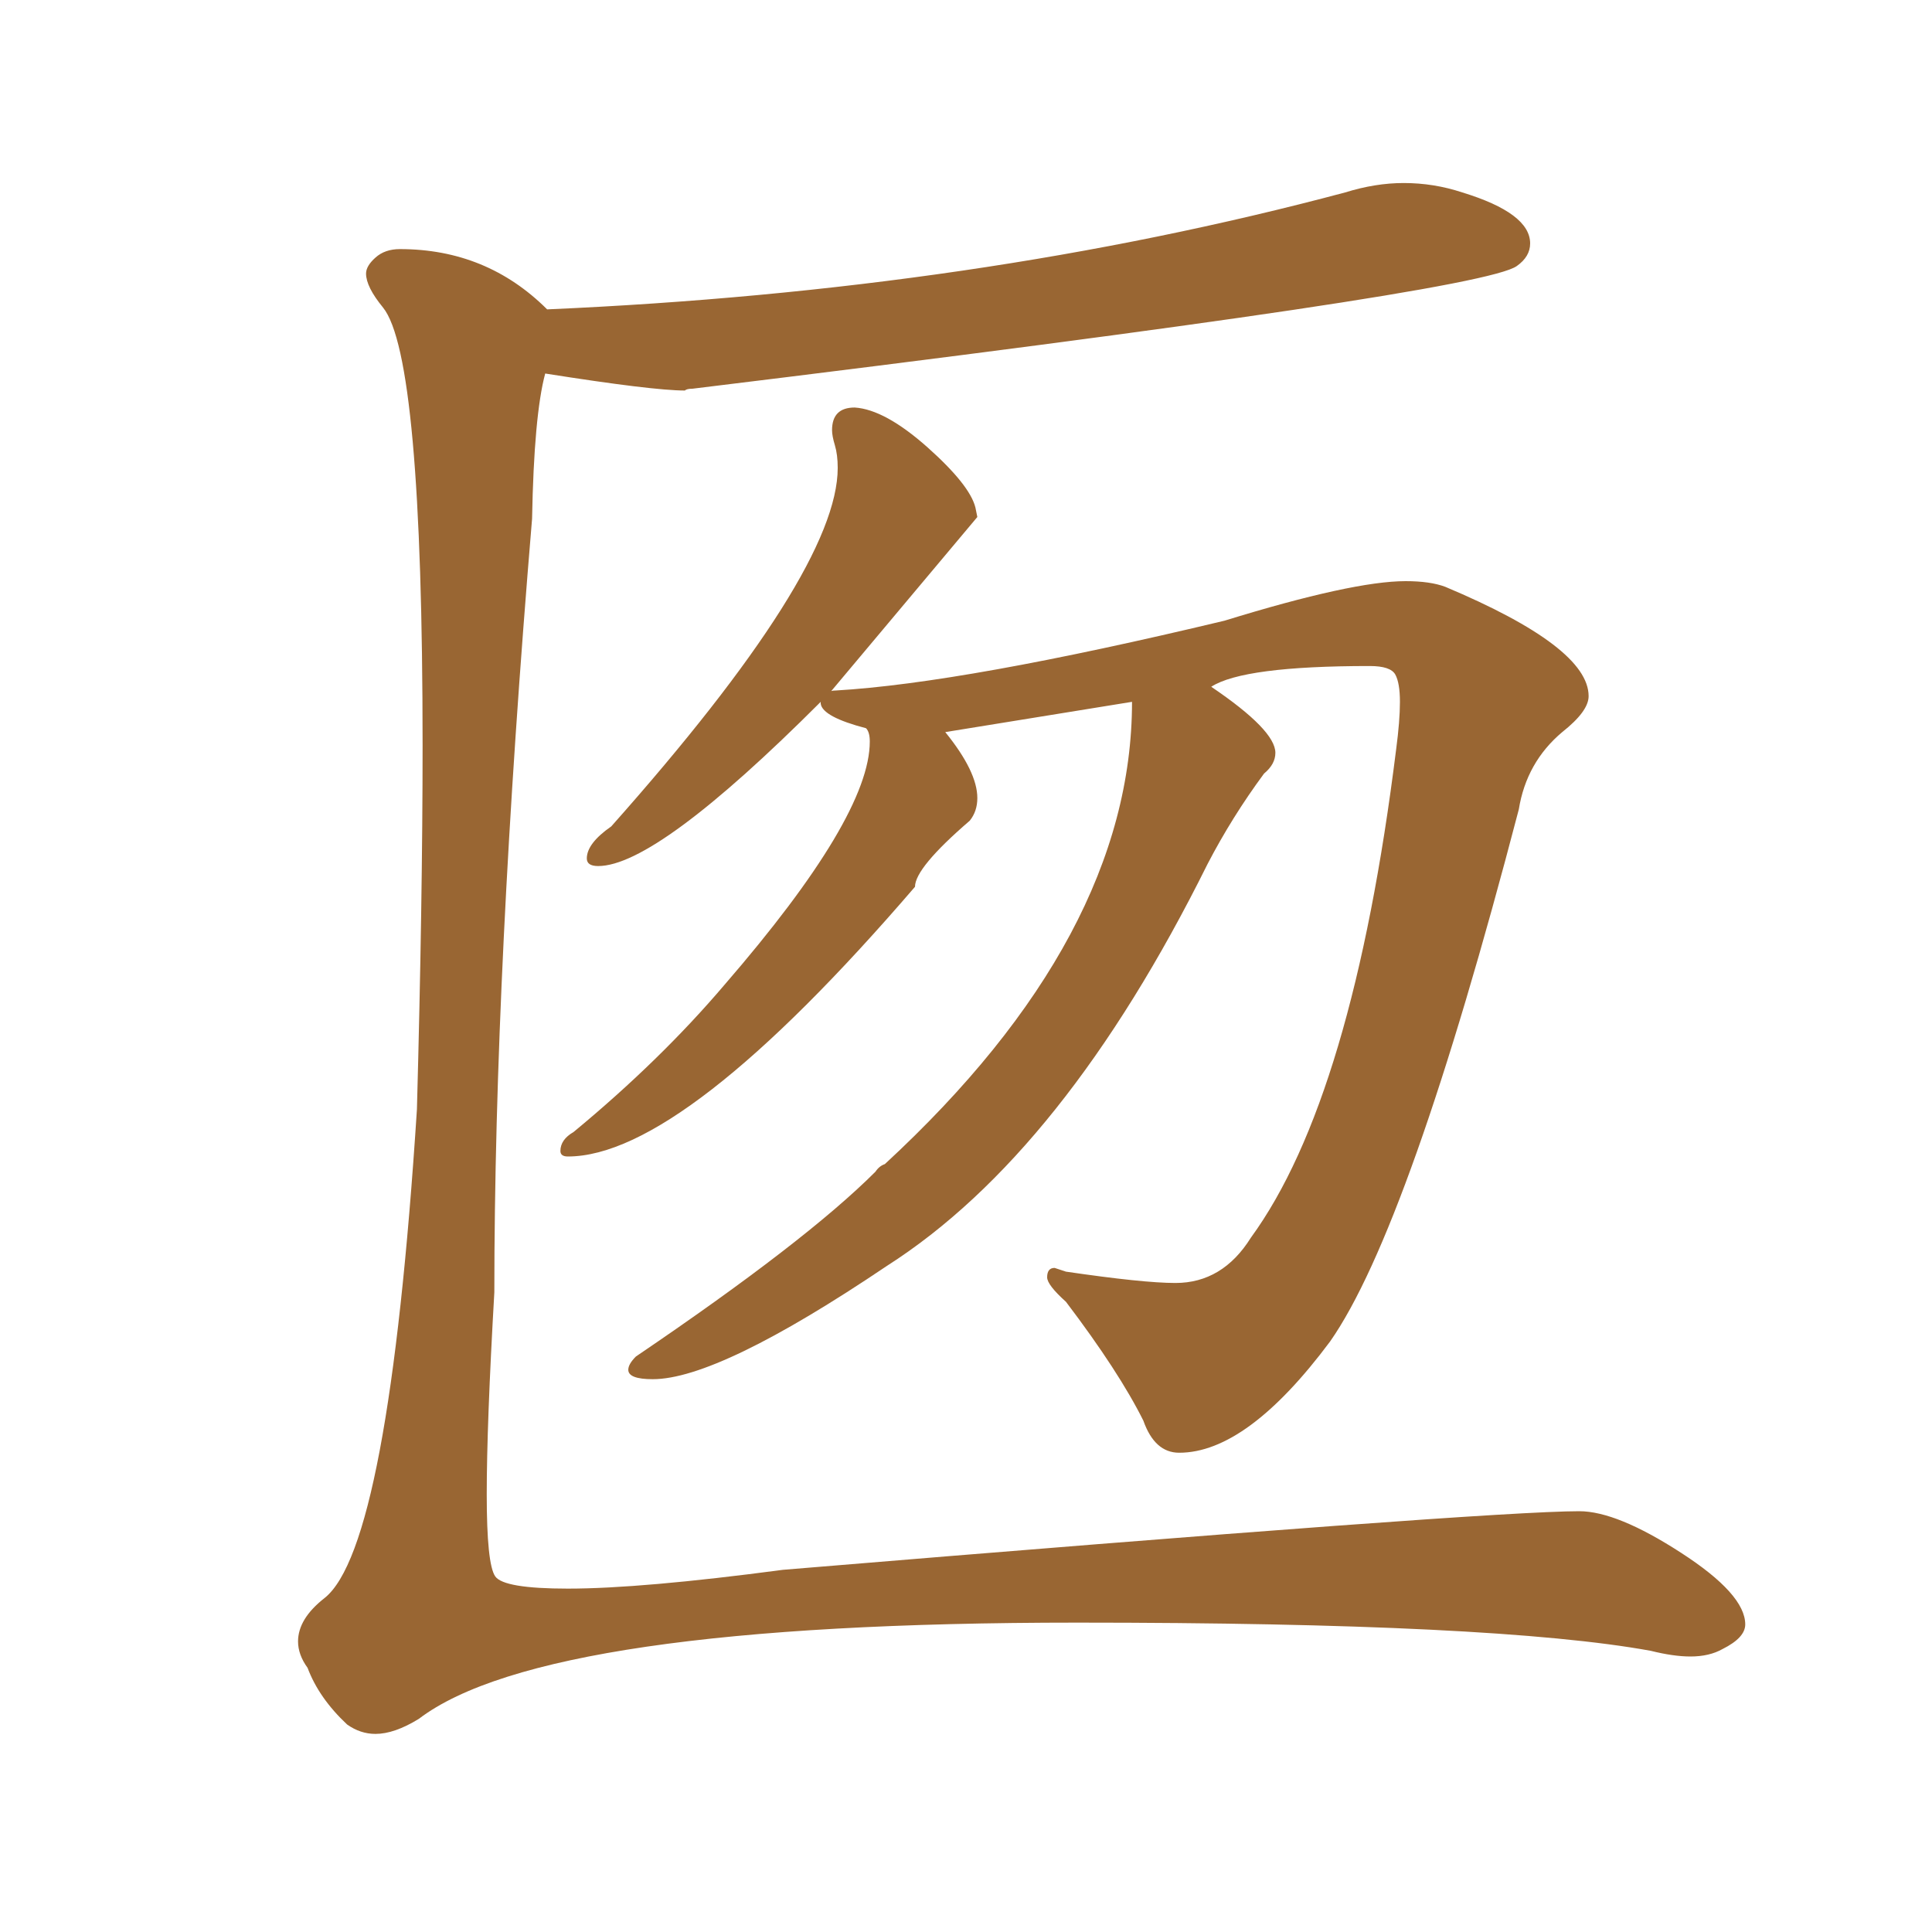 <svg xmlns="http://www.w3.org/2000/svg" xmlns:xlink="http://www.w3.org/1999/xlink" width="150" height="150"><path fill="#996633" padding="10" d="M29.15 134.62L29.15 134.62Q27.98 134.62 26.95 133.89L26.95 133.89Q24.76 131.84 23.88 129.49L23.88 129.49Q23.14 128.47 23.14 127.44L23.14 127.44Q23.14 125.68 25.20 124.07L25.20 124.07Q30.18 120.12 32.37 86.13L32.37 86.13Q32.81 69.87 32.81 57.86L32.81 57.86Q32.81 27.69 29.74 23.88L29.74 23.88Q28.42 22.27 28.42 21.24L28.42 21.24Q28.42 20.65 29.15 20.00Q29.88 19.34 31.05 19.34L31.05 19.34Q37.79 19.34 42.48 24.02L42.48 24.02Q75.88 22.56 104.44 14.94L104.44 14.94Q106.79 14.21 108.98 14.21L108.98 14.21Q111.33 14.21 113.53 14.94L113.53 14.94Q118.80 16.55 118.80 18.90L118.80 18.90Q118.80 19.92 117.77 20.65L117.77 20.65Q114.99 22.71 53.76 30.18L53.76 30.18Q53.32 30.18 53.17 30.32L53.17 30.32Q50.68 30.32 42.33 29.00L42.33 29.00Q41.46 32.23 41.31 40.28L41.31 40.28Q38.38 75.29 38.38 100.34L38.38 100.34Q37.79 110.60 37.79 116.02L37.79 116.02Q37.79 121.44 38.45 122.39Q39.11 123.34 44.09 123.34L44.09 123.34Q49.80 123.34 60.79 121.88L60.79 121.88Q115.58 117.33 122.61 117.33L122.61 117.33Q125.54 117.33 130.52 120.56Q135.50 123.78 135.50 126.12L135.50 126.12Q135.50 127.15 133.74 128.03L133.74 128.03Q132.71 128.61 131.25 128.61L131.25 128.61Q129.93 128.61 128.17 128.17L128.17 128.17Q116.16 125.98 83.64 125.98L83.64 125.98Q42.33 125.98 32.52 133.45L32.52 133.45Q30.62 134.62 29.15 134.62ZM91.55 112.79L91.55 112.79Q89.65 112.79 88.77 110.30L88.77 110.30Q86.87 106.49 82.76 101.07L82.76 101.07Q81.30 99.76 81.30 99.17L81.30 99.17Q81.30 98.44 81.88 98.44L81.88 98.44L82.76 98.73Q88.77 99.61 91.26 99.61L91.26 99.61Q94.92 99.61 97.12 96.09L97.12 96.09Q105.03 85.25 108.40 58.15L108.40 58.15Q108.69 55.96 108.69 54.49L108.69 54.49Q108.69 53.03 108.33 52.37Q107.96 51.71 106.35 51.71L106.35 51.71Q96.53 51.71 94.04 53.32L94.04 53.32Q99.02 56.69 99.02 58.45L99.02 58.45Q99.02 59.33 98.14 60.06L98.14 60.06Q95.65 63.43 93.75 67.09L93.75 67.09Q82.62 89.50 68.85 98.29L68.85 98.29Q55.81 107.08 50.68 107.08L50.68 107.08Q48.78 107.08 48.78 106.35L48.78 106.35Q48.78 105.91 49.37 105.32L49.37 105.32Q62.55 96.39 67.97 90.97L67.97 90.97Q68.26 90.53 68.70 90.38L68.70 90.38Q87.89 72.66 87.89 54.49L87.89 54.49L73.39 56.84Q75.88 59.91 75.88 61.96L75.88 61.96Q75.88 62.99 75.29 63.72L75.29 63.72Q71.04 67.38 71.04 68.85L71.04 68.85Q53.03 89.79 44.09 89.79L44.09 89.79Q43.51 89.79 43.51 89.36L43.51 89.36Q43.51 88.48 44.53 87.89L44.53 87.89Q51.27 82.32 56.25 76.46L56.25 76.46Q67.53 63.43 67.53 57.57L67.53 57.57Q67.53 56.84 67.24 56.54L67.24 56.54Q63.87 55.66 63.72 54.64L63.72 54.64L63.72 54.49Q50.98 67.24 46.44 67.24L46.44 67.24Q45.56 67.24 45.56 66.65L45.56 66.65Q45.56 65.48 47.46 64.16L47.46 64.16Q65.04 44.38 65.04 36.33L65.04 36.33Q65.04 35.30 64.82 34.57Q64.60 33.84 64.60 33.40L64.60 33.40Q64.60 31.64 66.36 31.64L66.36 31.64Q68.70 31.79 72.00 34.72Q75.29 37.65 75.73 39.40L75.73 39.40L75.88 40.14L64.45 53.76Q64.45 53.61 64.89 53.61L64.89 53.61Q74.85 53.03 95.07 48.19L95.07 48.19Q105.03 45.12 109.13 45.12L109.13 45.12Q111.04 45.12 112.21 45.56L112.21 45.56Q123.34 50.24 123.34 54.05L123.34 54.05Q123.34 55.22 121.29 56.84L121.29 56.84Q118.51 59.18 117.92 62.84L117.92 62.84Q109.42 95.36 103.27 104.15L103.27 104.15Q96.83 112.79 91.55 112.79Z"/></svg>